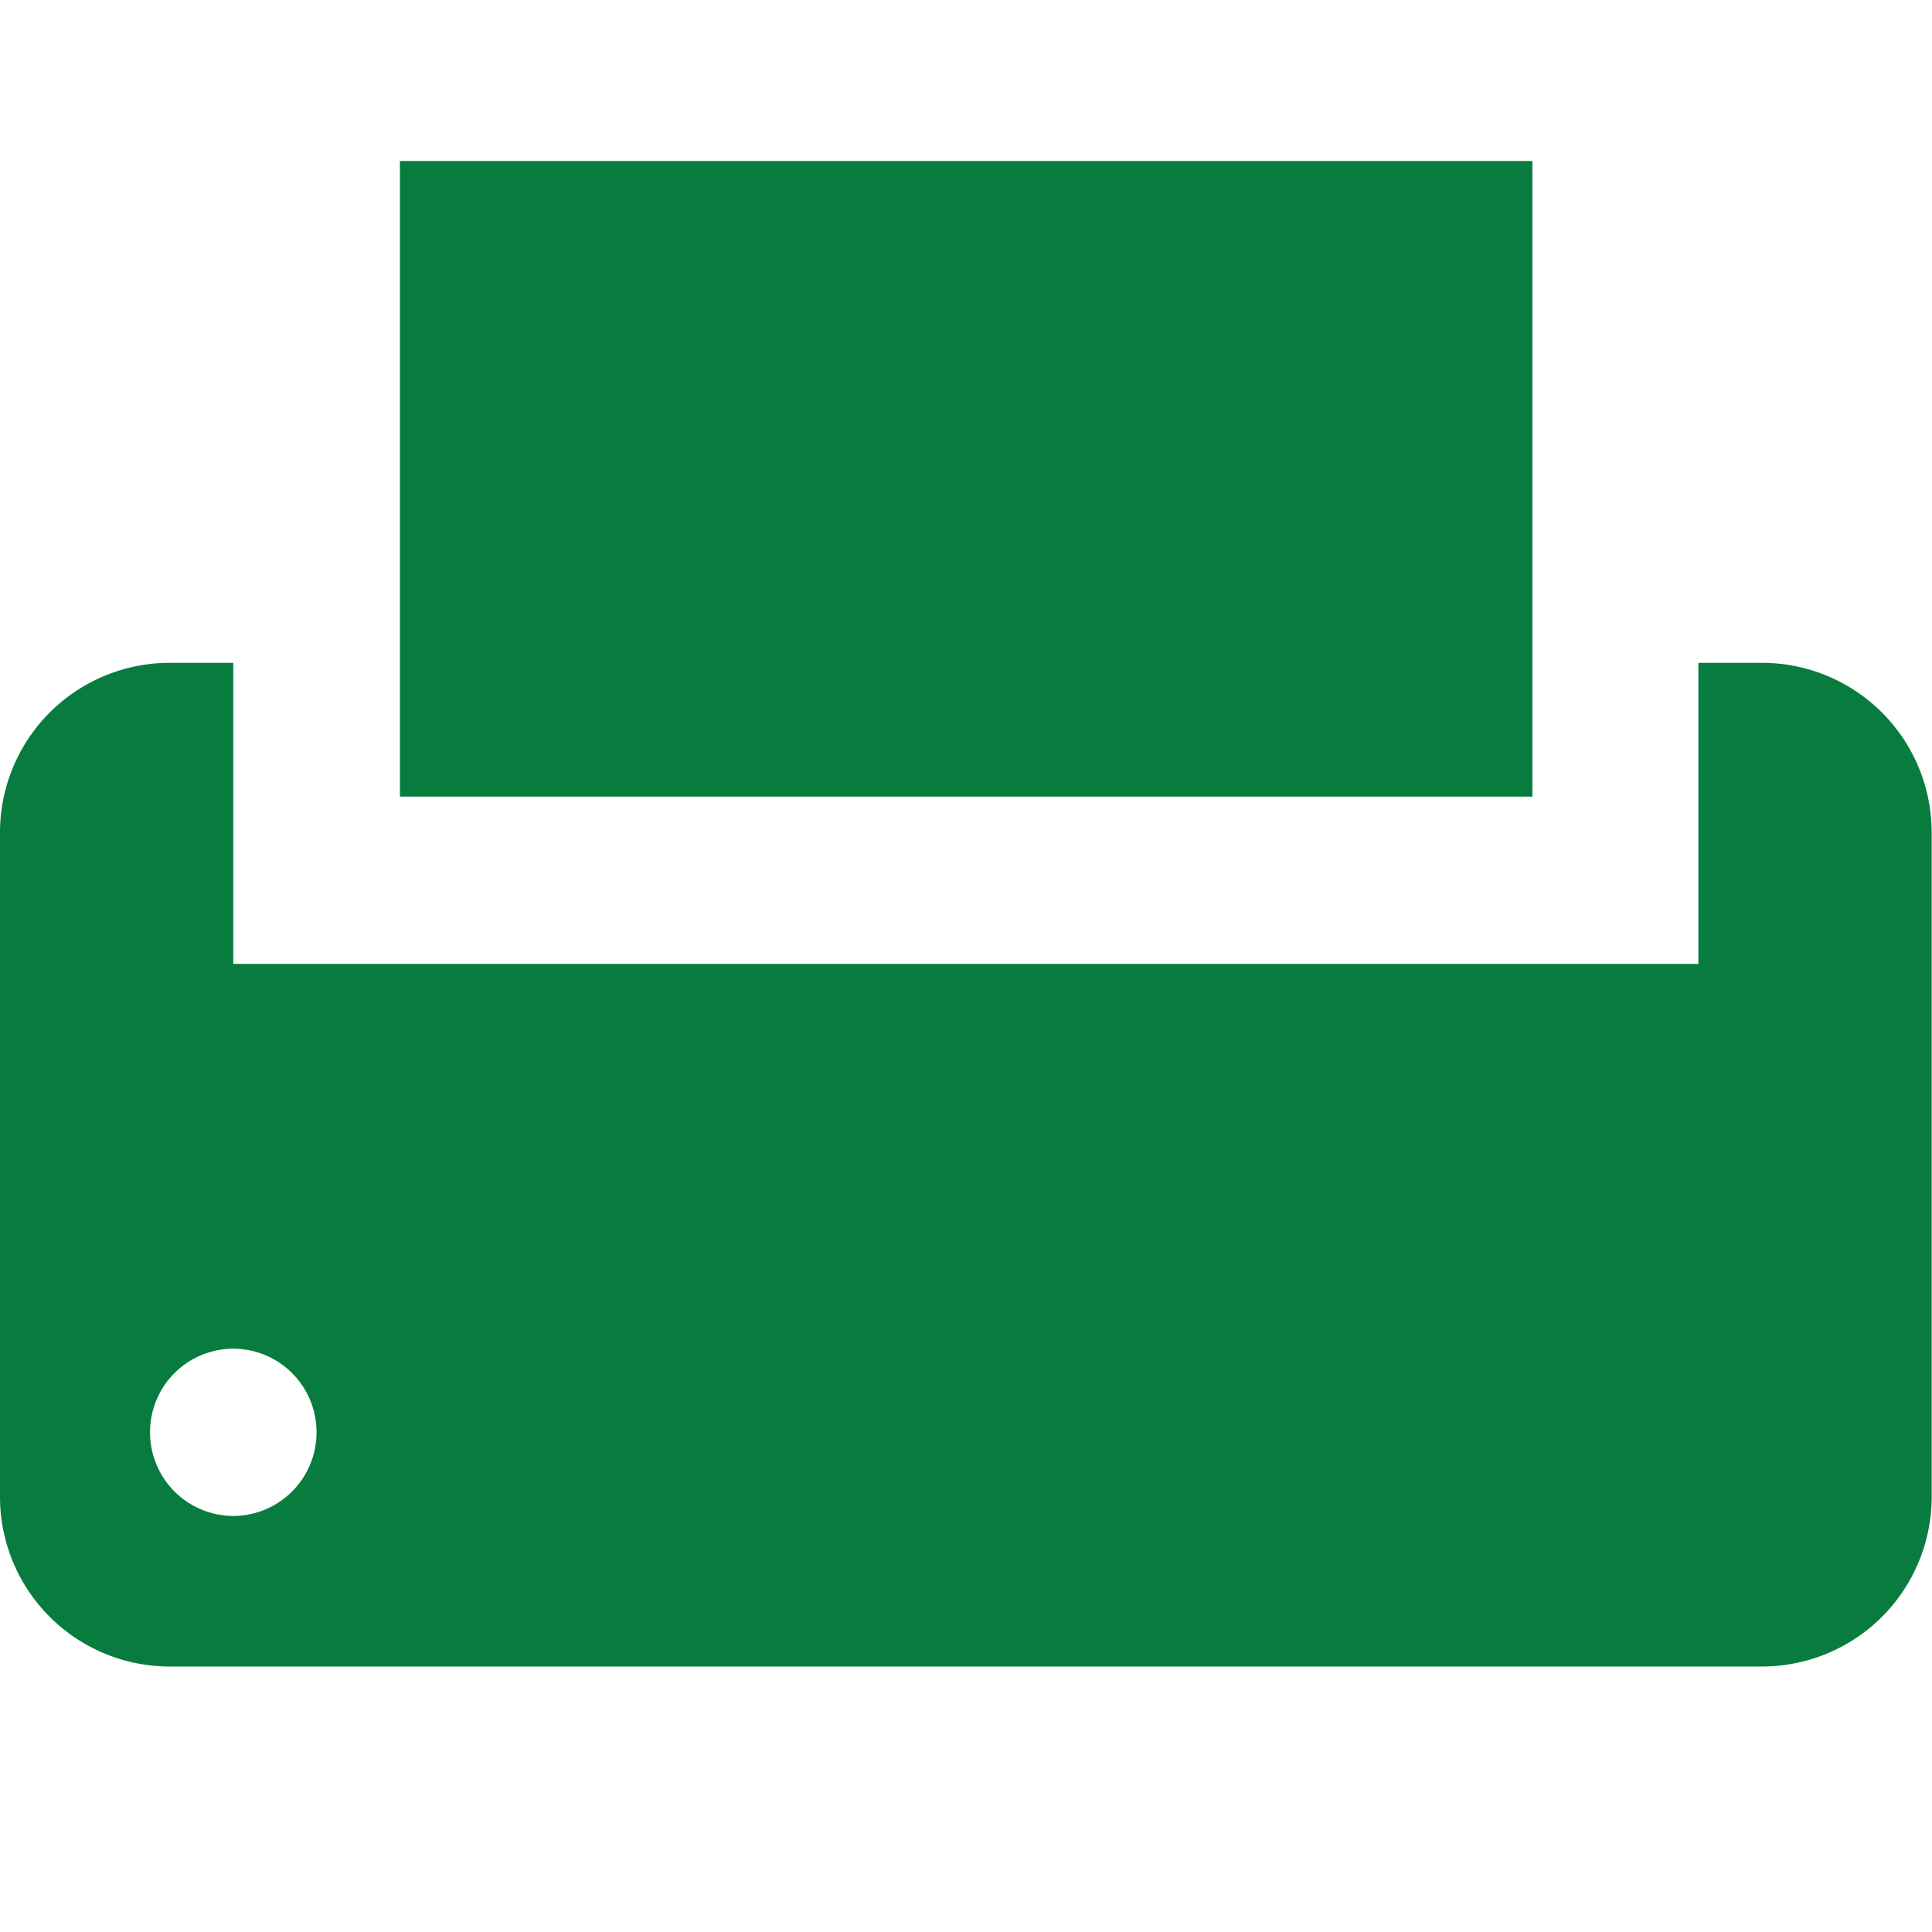 <svg xmlns="http://www.w3.org/2000/svg" width="12" height="12" viewBox="0 0 12 12">
  <g id="fax" transform="translate(-1063 -983)">
    <path id="fax-2" data-name="fax" d="M-2297.051-4574.649h-.4a1.054,1.054,0,0,1-1.049-1.054v-4.126a1.054,1.054,0,0,1,1.049-1.054h.4v1.87h9.1v-1.87h.4a1.054,1.054,0,0,1,1.049,1.054v4.126a1.054,1.054,0,0,1-1.049,1.054h-9.5Zm-.517-1.455a.519.519,0,0,0,.517.52.519.519,0,0,0,.517-.52.518.518,0,0,0-.517-.519A.518.518,0,0,0-2297.568-4576.1Zm1.552-3.948V-4584h7.034v3.948Z" transform="translate(3361.5 5568)" fill="#087c3e"/>
    <rect id="Rectangle_998" data-name="Rectangle 998" width="12" height="12" transform="translate(1063 983)" fill="none"/>
  </g>
</svg>
